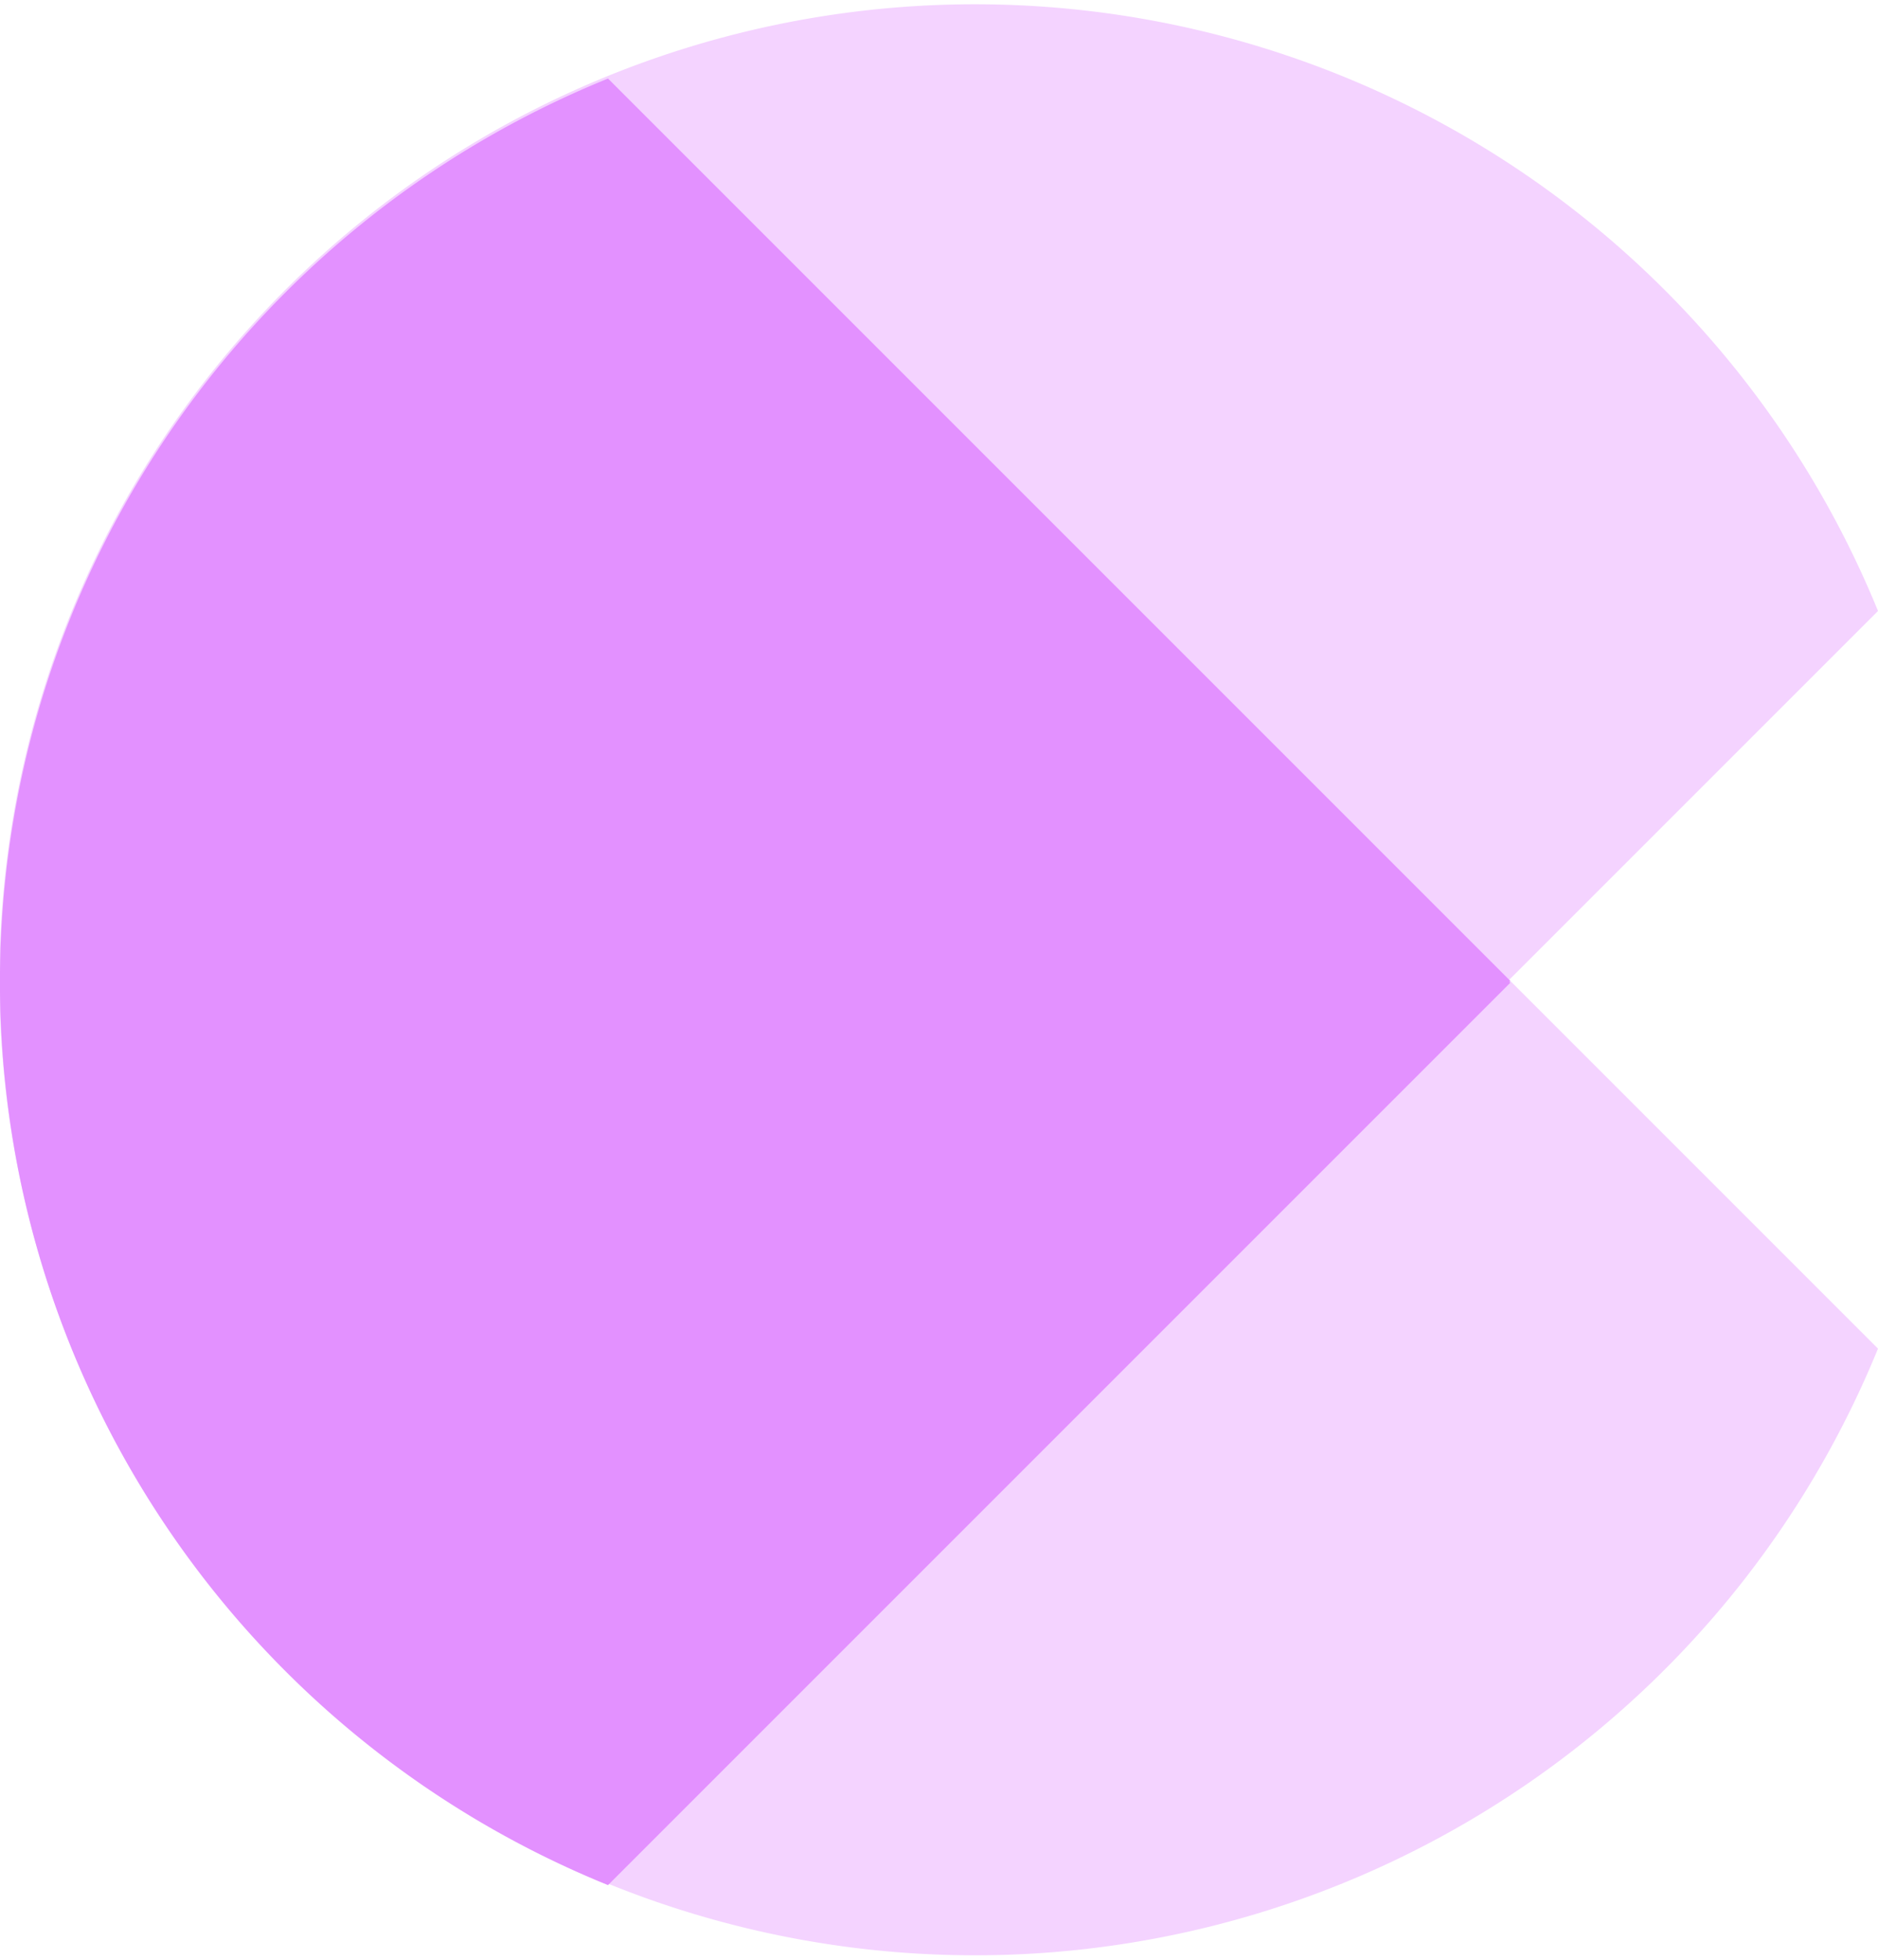 <?xml version="1.0" encoding="UTF-8"?>
<svg xmlns="http://www.w3.org/2000/svg" xmlns:xlink="http://www.w3.org/1999/xlink" width="19.32" height="20.16" viewBox="0 0 19.32 20.16">
  <defs>
    <clipPath id="clip-path">
      <path id="Rectangle_10936" data-name="Rectangle 10936" d="M0,0H19.32V20.16H0Z" transform="translate(0 0)" fill="none"></path>
    </clipPath>
  </defs>
  <g id="Group_12592" data-name="Group 12592" transform="translate(0 0)">
    <g id="Group_12591" data-name="Group 12591" transform="translate(0 0)" clip-path="url(#clip-path)">
      <path id="Path_30101" data-name="Path 30101" d="M15.493,10.011l3.794-3.794a10.035,10.035,0,1,0,0,7.588Z" transform="translate(0.033 0.068)" fill="#f4d3ff"></path>
      <path id="Path_30102" data-name="Path 30102" d="M6.255,6.35a10.029,10.029,0,0,0,0,18.584l9.282-9.282-.01-.01.01-.01Z" transform="translate(0 -5.542)" fill="#e391ff"></path>
    </g>
  </g>
</svg>
